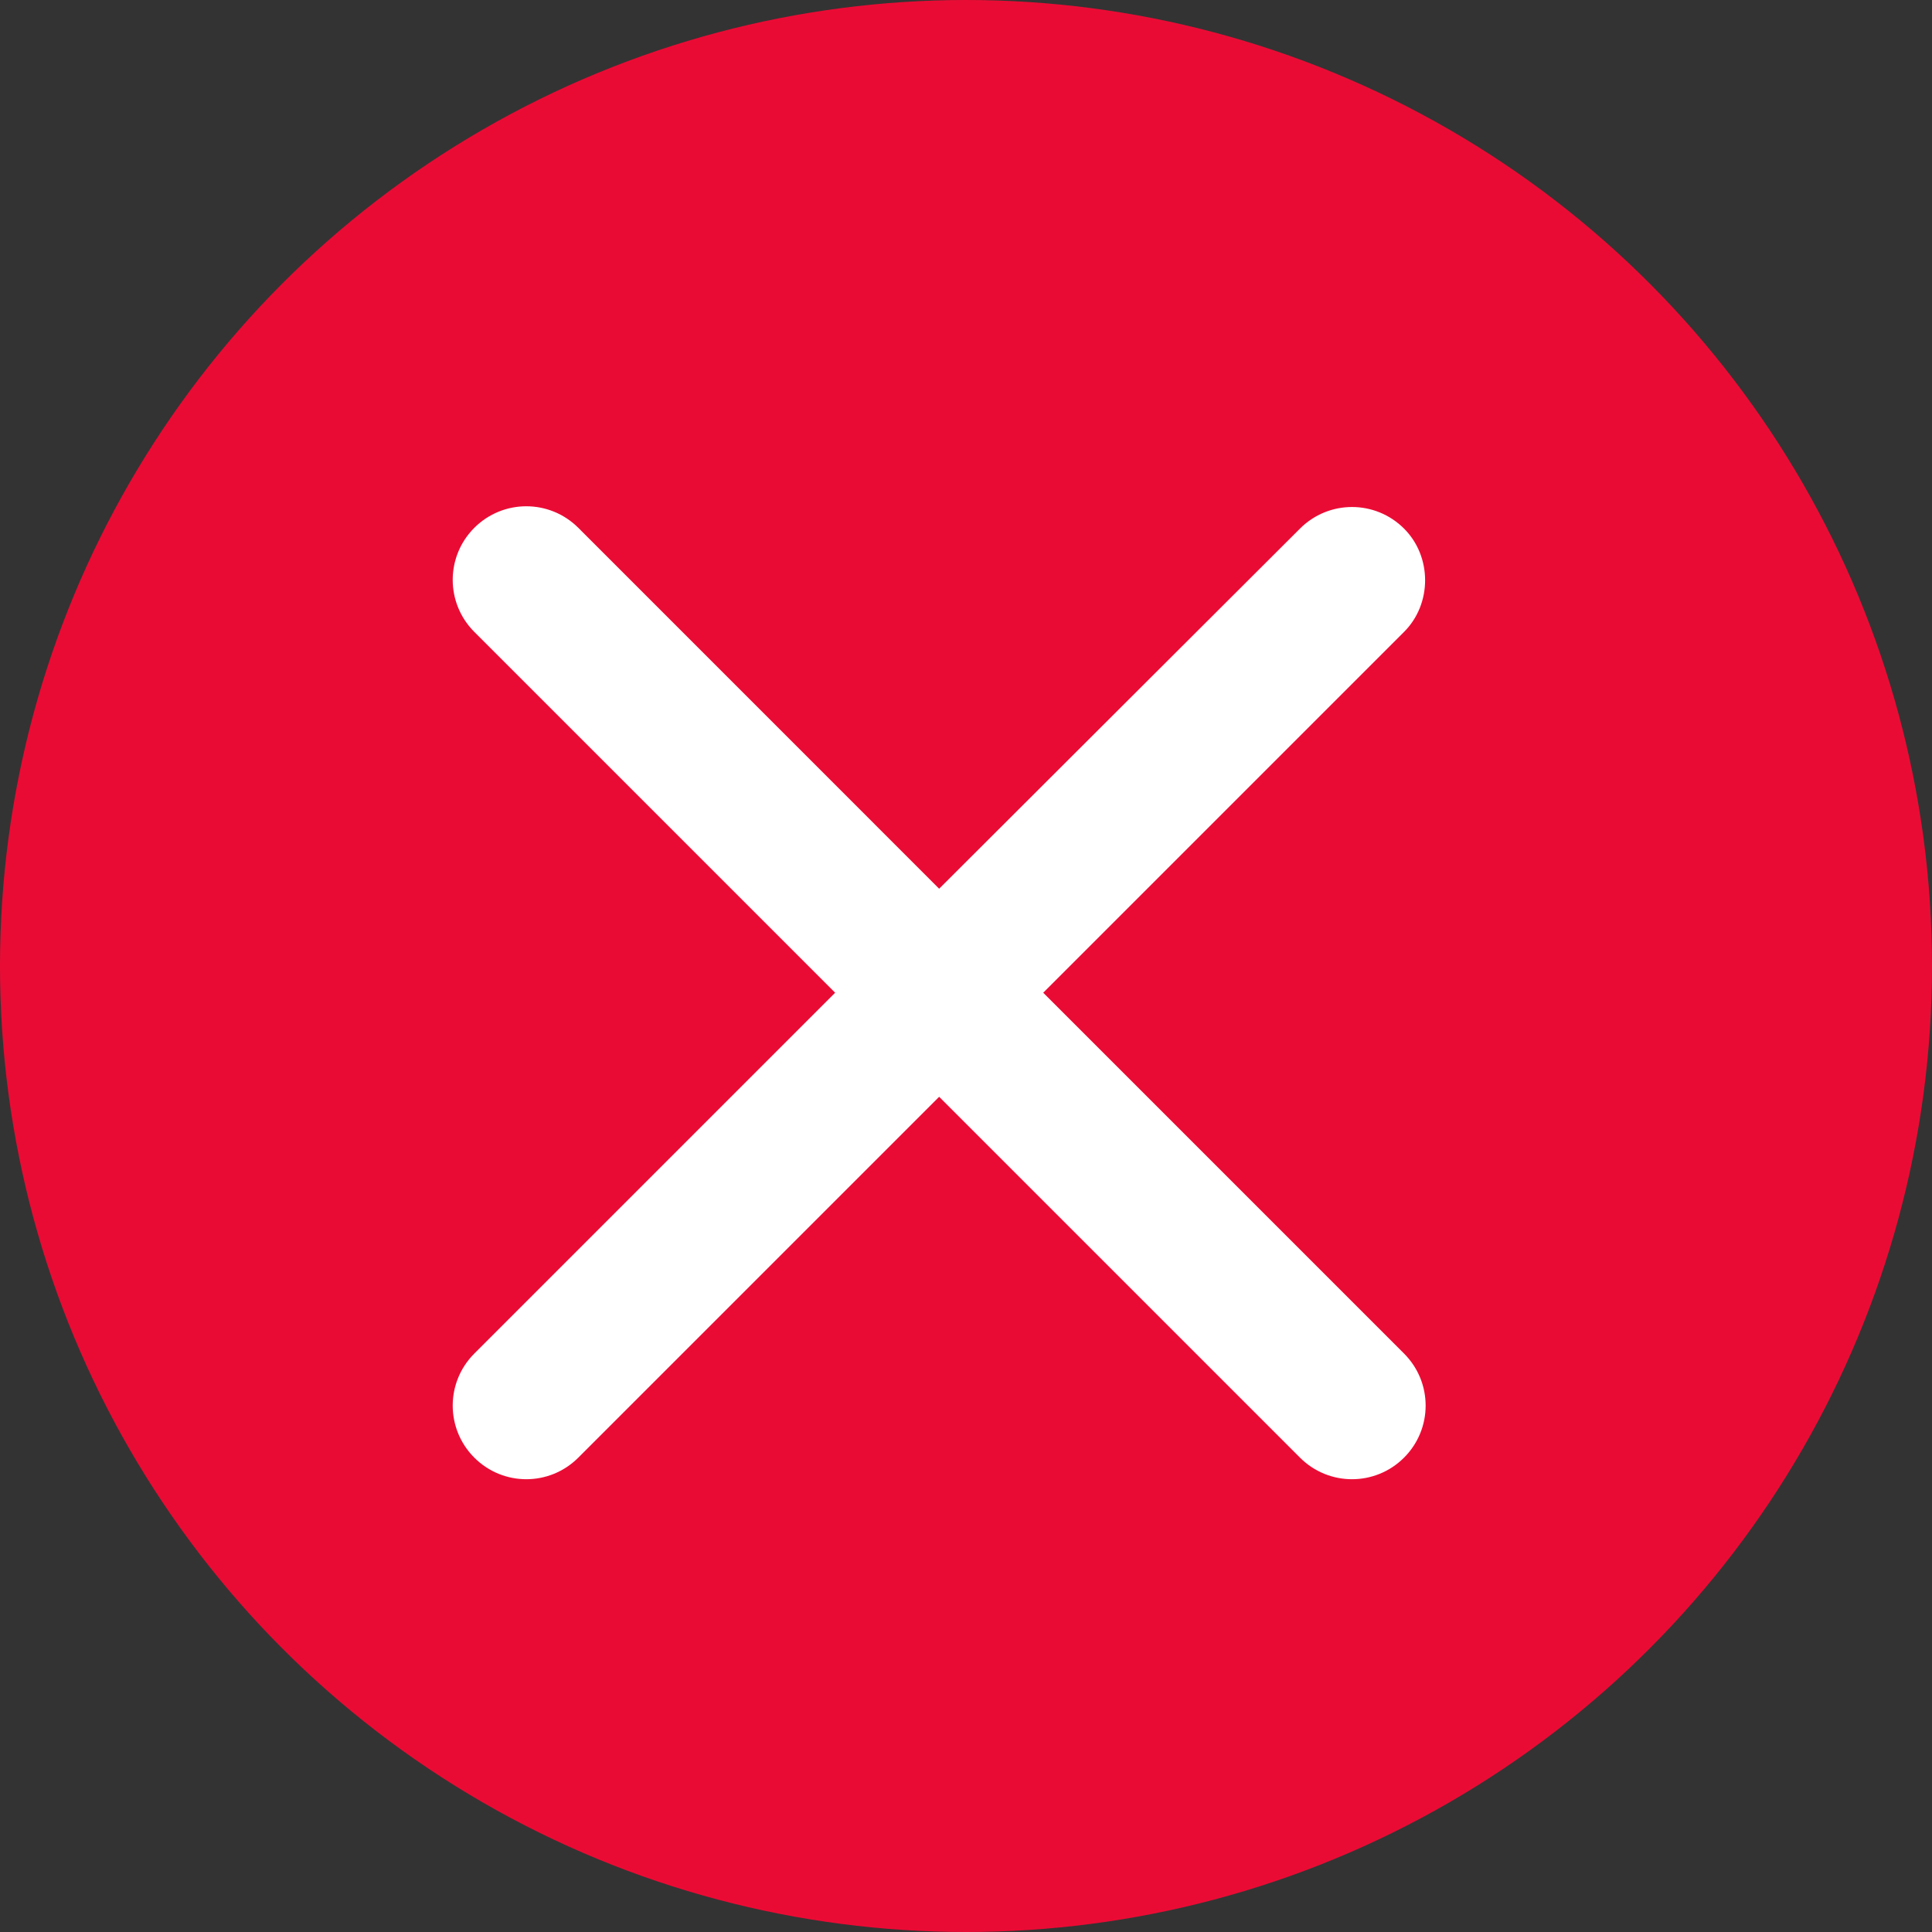<svg width="30" height="30" viewBox="0 0 30 30" fill="none" xmlns="http://www.w3.org/2000/svg">
<rect x="0" y="0" width="30" height="30" fill="#333333" stroke="none"/>
<circle cx="15" cy="15" r="15" fill="#EA0B34"/>
<path d="M21.802 8.208C21.355 7.761 20.633 7.761 20.186 8.208L14.583 13.8L8.98 8.196C8.533 7.75 7.812 7.75 7.365 8.196C6.918 8.643 6.918 9.365 7.365 9.812L12.968 15.415L7.365 21.018C6.918 21.465 6.918 22.187 7.365 22.634C7.812 23.081 8.533 23.081 8.98 22.634L14.583 17.031L20.186 22.634C20.633 23.081 21.355 23.081 21.802 22.634C22.249 22.187 22.249 21.465 21.802 21.018L16.199 15.415L21.802 9.812C22.238 9.377 22.238 8.643 21.802 8.208Z" fill="white"/>
</svg>
